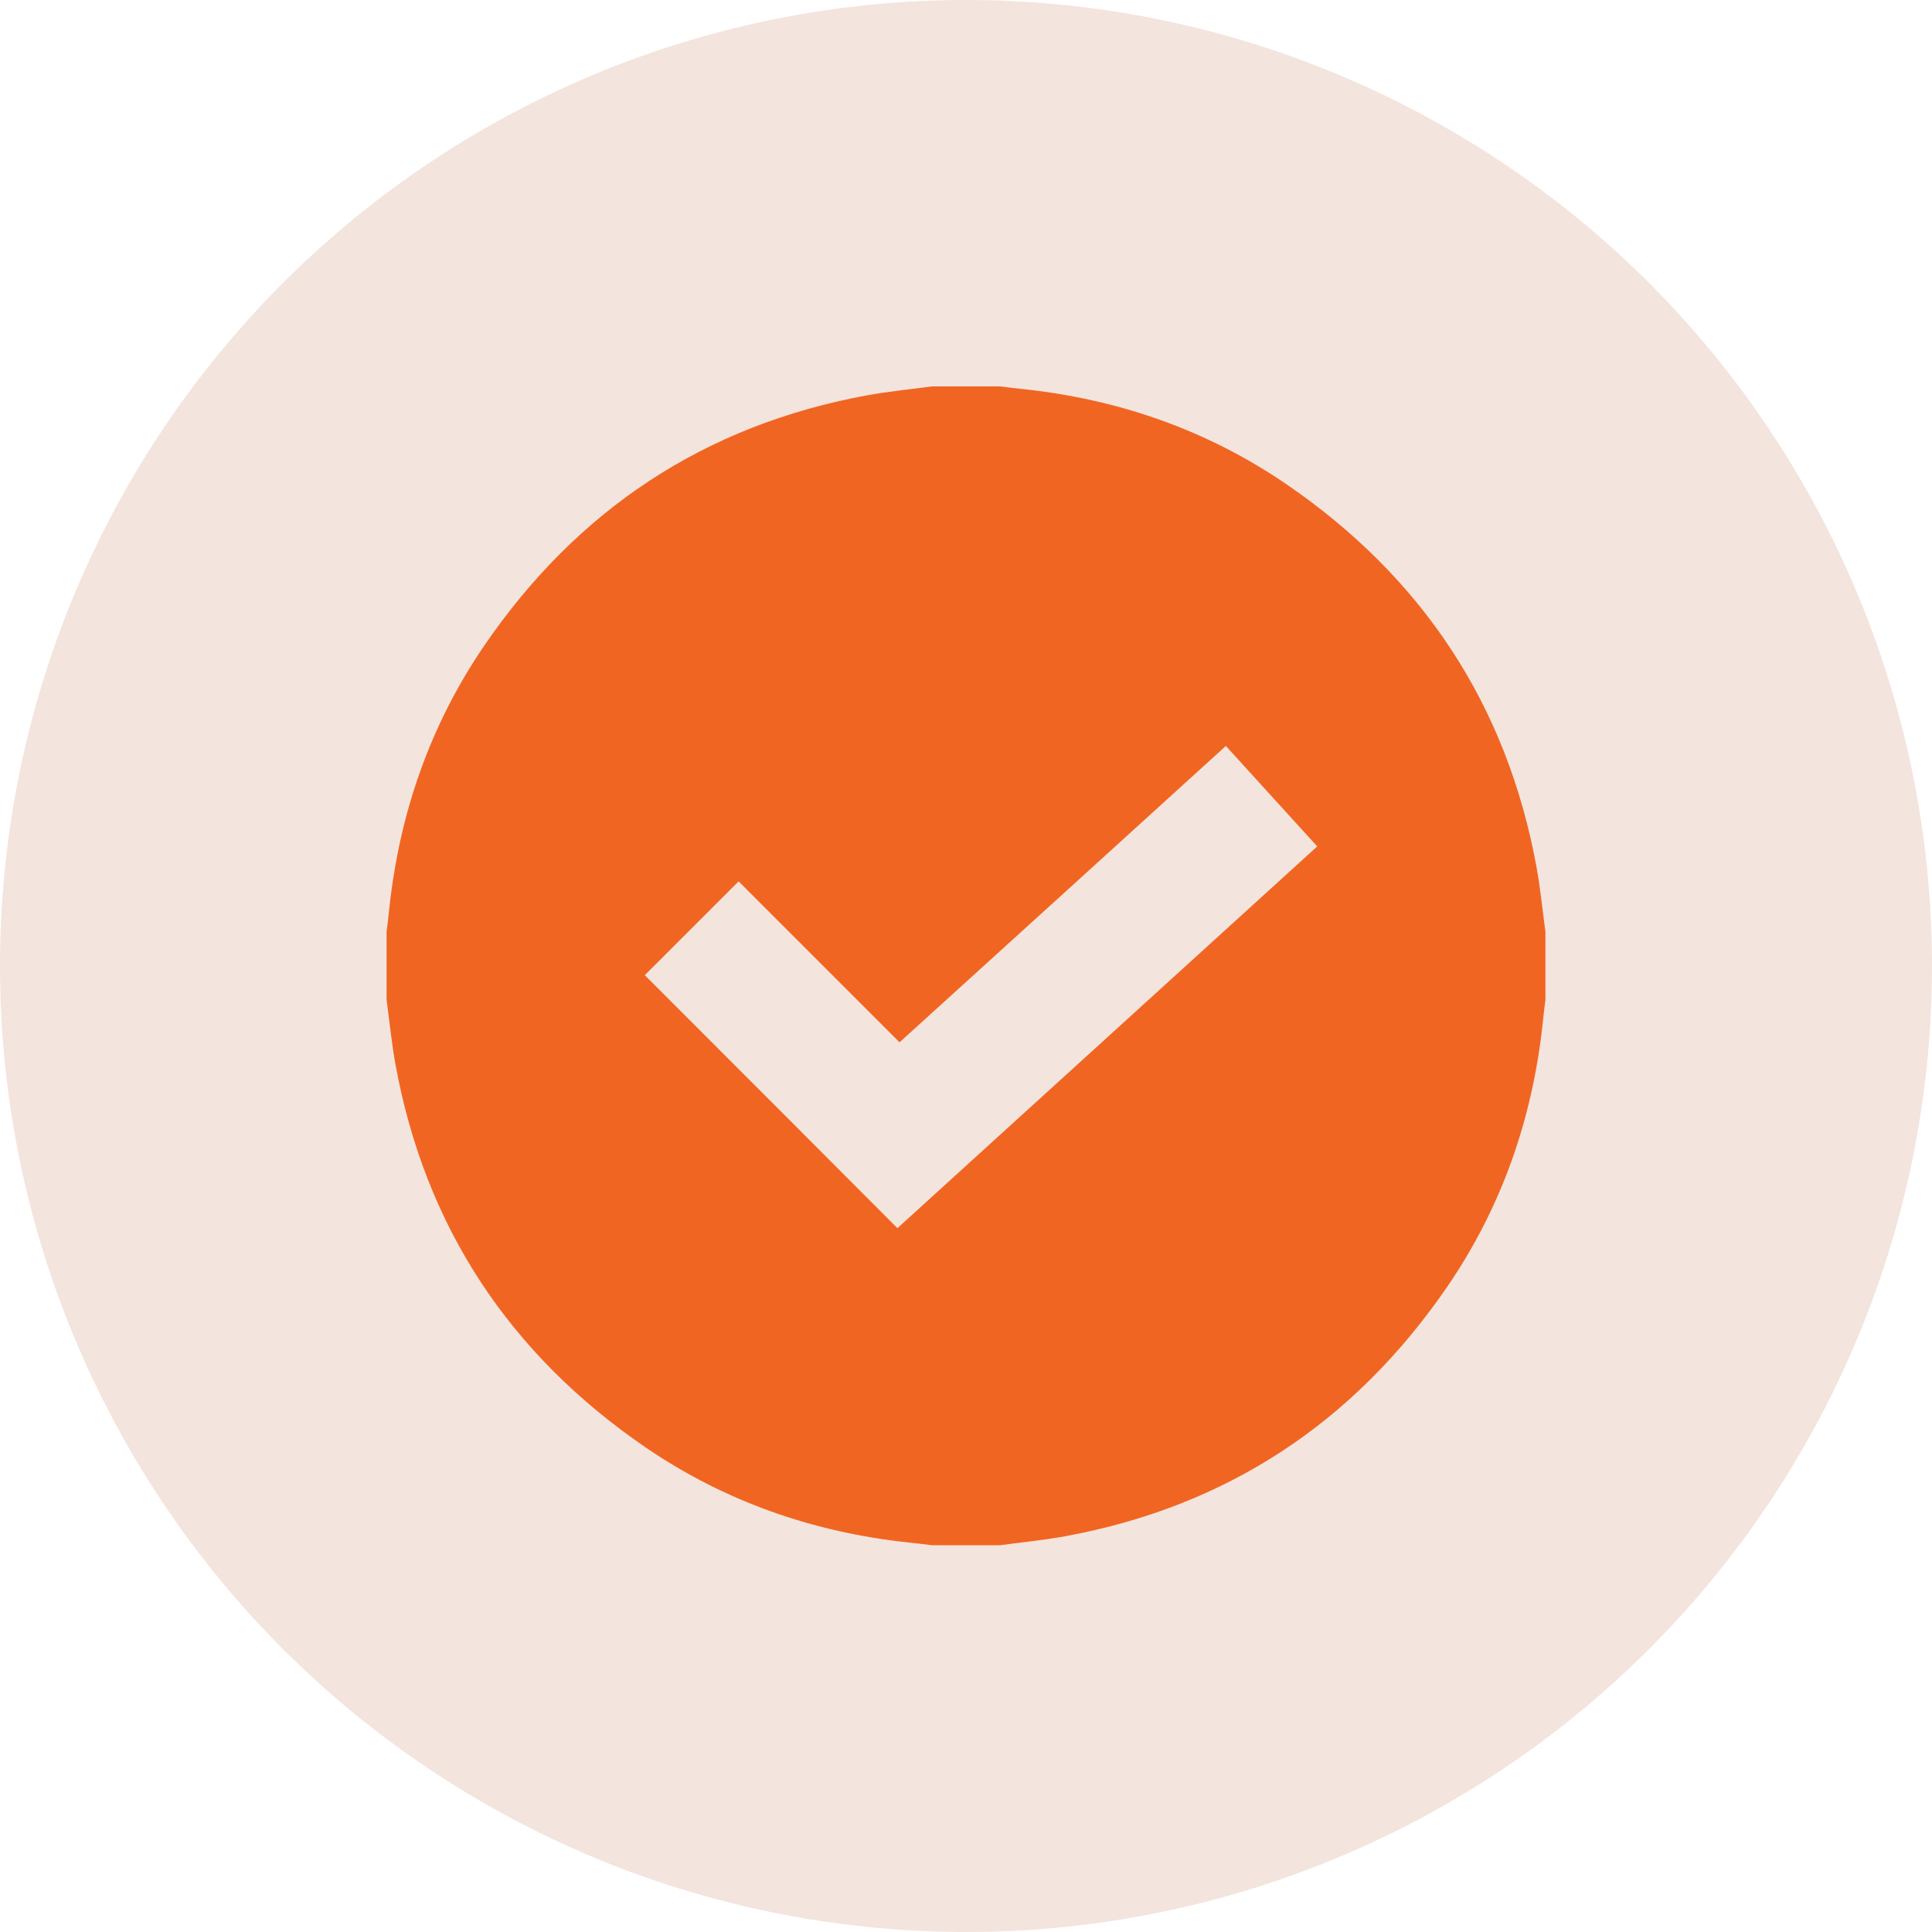 <?xml version="1.0" encoding="UTF-8"?><svg id="Layer_2" xmlns="http://www.w3.org/2000/svg" viewBox="0 0 100 100"><defs><style>.cls-1{fill:#f3e4dd;}.cls-2{fill:#f16522;}</style></defs><g id="Layer_1-2"><circle class="cls-1" cx="50" cy="50" r="50"/><g id="aY3sBr.tif"><path class="cls-2" d="M48.24,20h3.52c.4,.05,.81,.1,1.21,.14,4.94,.53,9.51,2.12,13.61,4.92,7.04,4.82,11.41,11.41,12.95,19.82,.2,1.11,.31,2.23,.46,3.35v3.52c-.05,.4-.1,.81-.14,1.21-.53,4.94-2.12,9.51-4.92,13.61-4.82,7.04-11.41,11.41-19.82,12.95-1.11,.2-2.23,.31-3.35,.46h-3.52c-.4-.05-.81-.1-1.21-.14-4.94-.53-9.51-2.12-13.61-4.92-7.04-4.82-11.41-11.41-12.95-19.82-.2-1.11-.31-2.23-.46-3.35,0-1.17,0-2.34,0-3.52,.05-.4,.1-.81,.14-1.21,.53-4.94,2.12-9.51,4.92-13.61,4.82-7.04,11.41-11.41,19.82-12.95,1.11-.2,2.23-.31,3.35-.46Zm-14.86,30.48c4.33,4.33,8.69,8.69,13.07,13.09l21.73-19.76-4.73-5.2c-5.64,5.13-11.24,10.21-16.89,15.34l-8.33-8.33-4.86,4.86Z"/></g></g></svg>